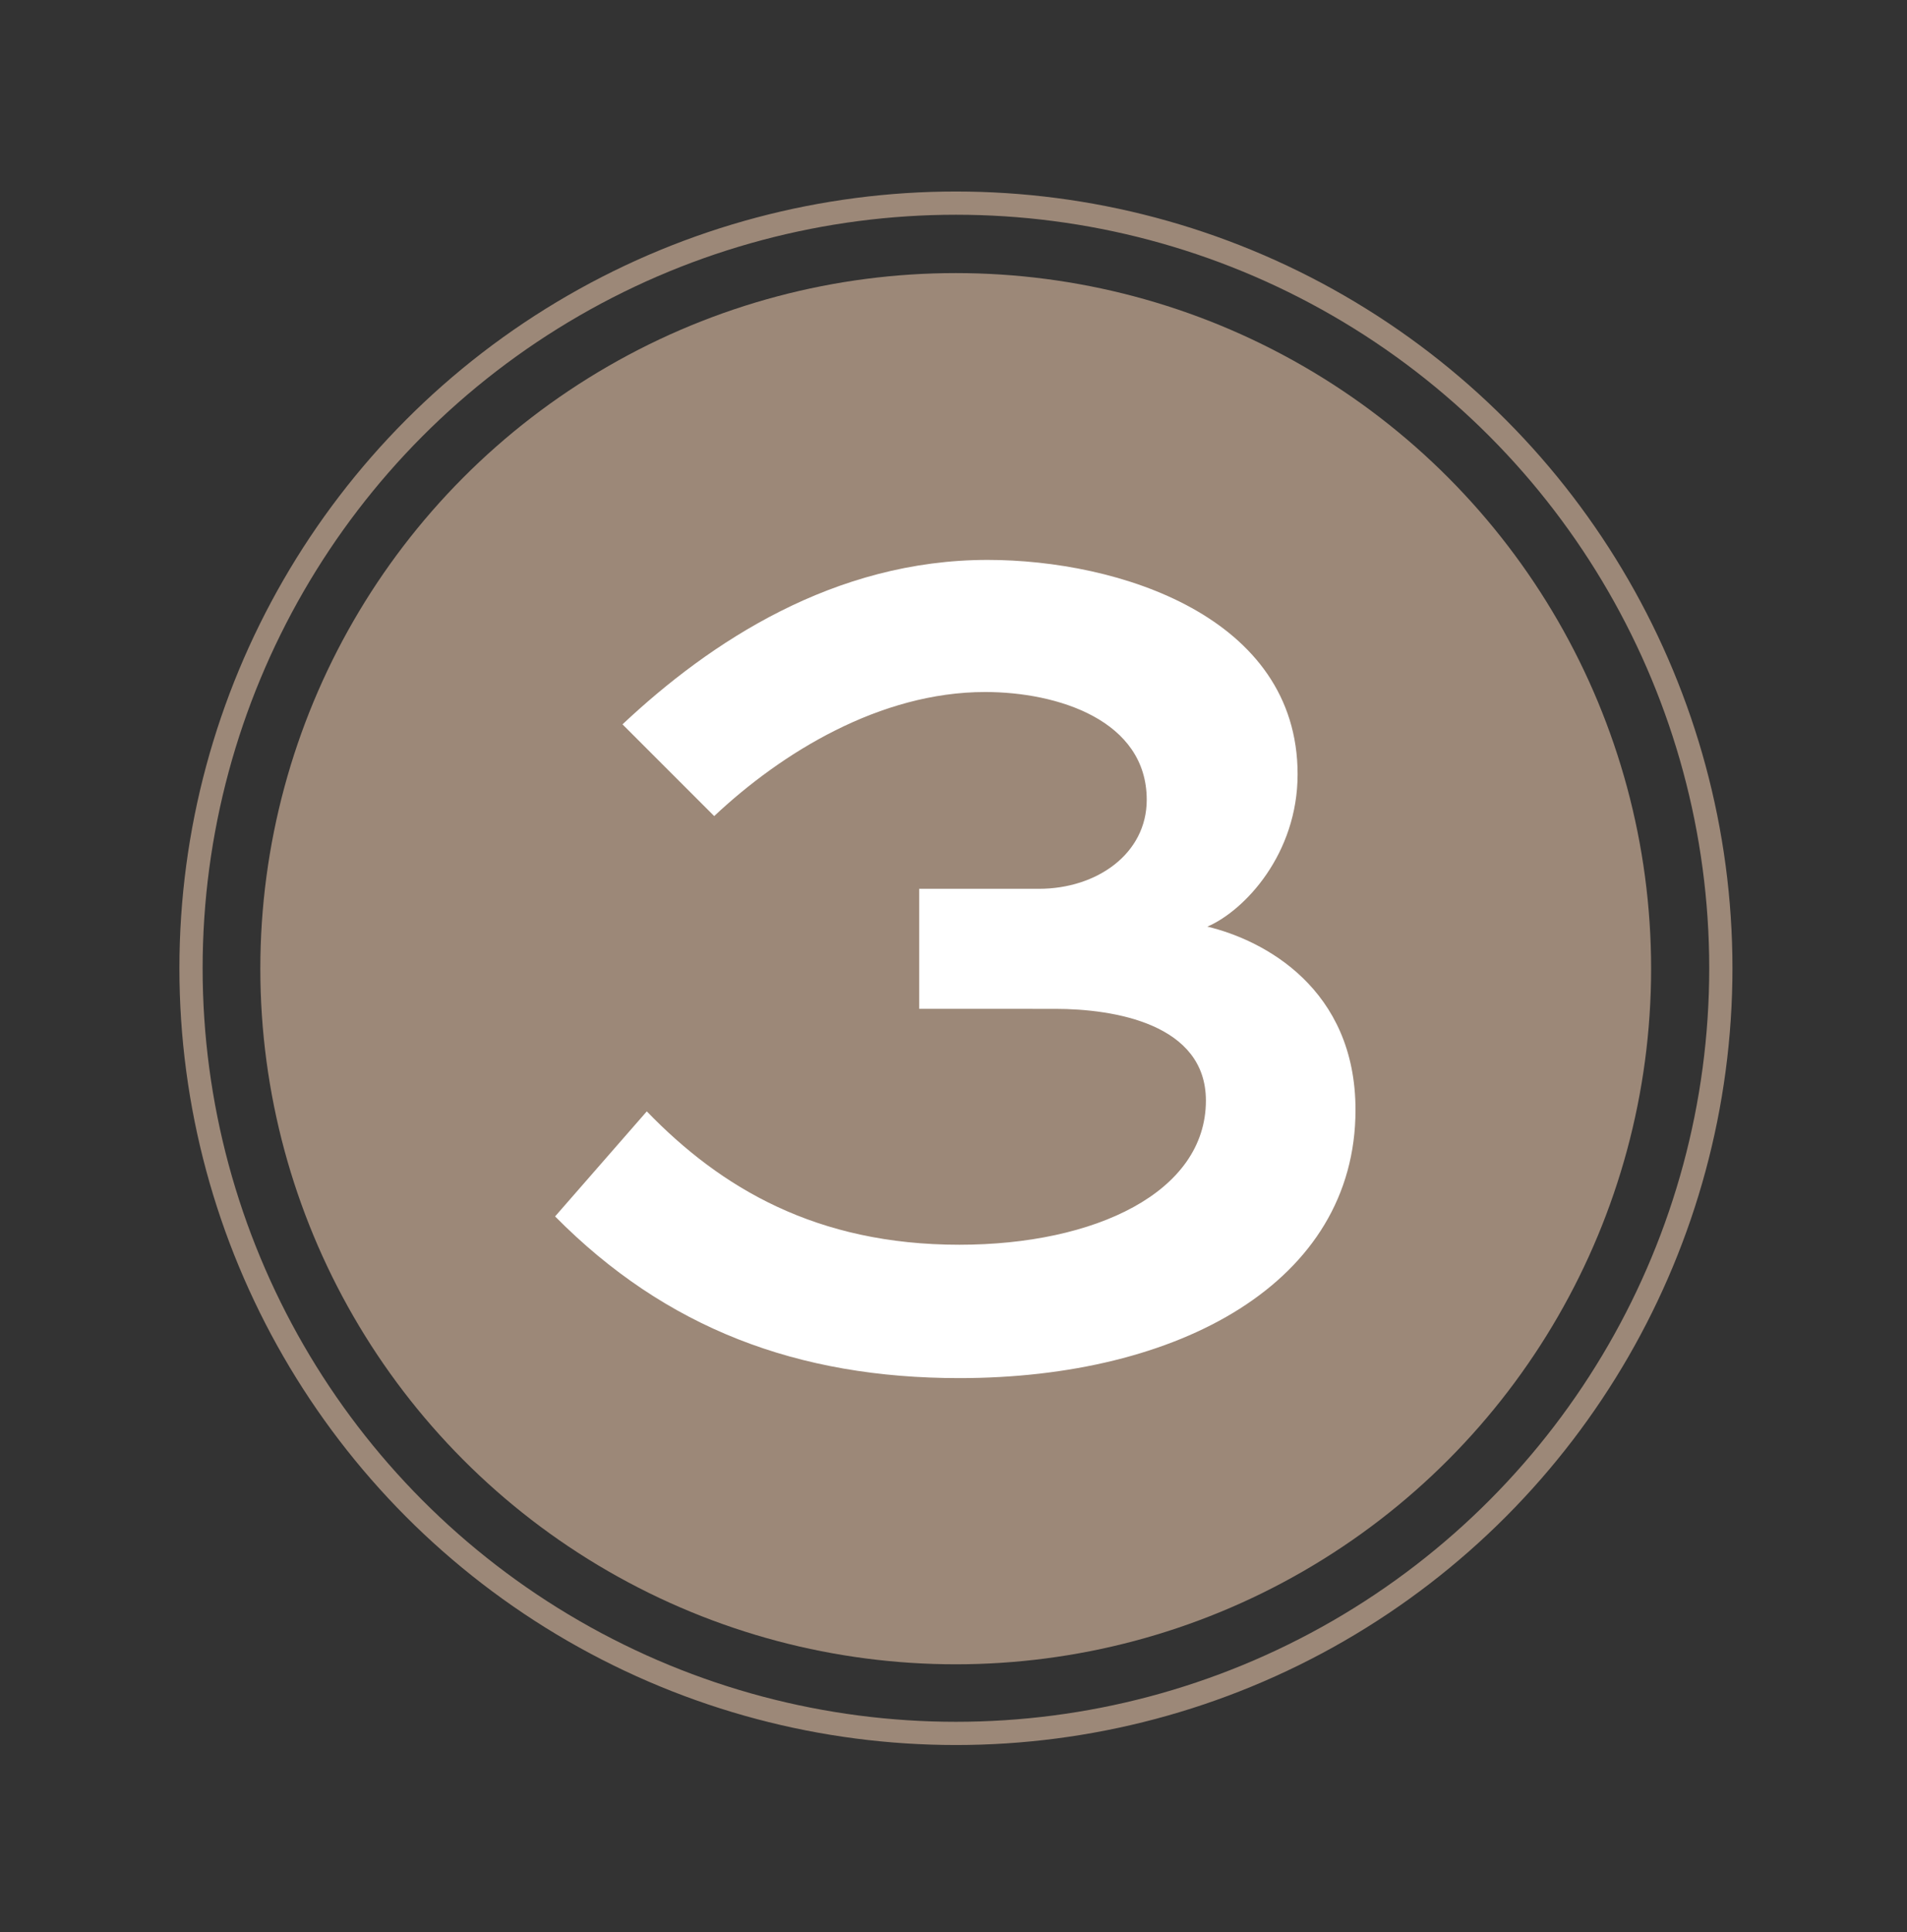 <svg xmlns="http://www.w3.org/2000/svg" viewBox="0 0 90.25 91.41">
  <rect x="0" y="0" width="90.25" height="91.41" fill="#333333" stroke="none"/>
  <circle cx="45.24" cy="45.81" r="36.2" fill="none" stroke="#9c8878" stroke-width="1.099" stroke-miterlimit="10"/>
  <circle cx="45.23" cy="45.83" r="32.91" fill="#9c8878"/>
  <path d="M43.5 42.05h5.67c2.74 0 5.1-1.66 5.1-4.21 0-3.76-4.21-5.1-7.65-5.1-4.97 0-9.63 2.87-12.82 5.87l-4.34-4.34c4.14-3.89 10.01-7.78 17.28-7.78 6.19 0 14.67 2.68 14.67 10.14 0 3.76-2.49 6.44-4.27 7.21 2.68.64 7.01 2.93 7.01 8.67 0 8.16-8.35 12.69-18.75 12.69-7.65 0-13.9-2.36-19.13-7.65l4.34-4.97c3.51 3.63 8.03 6.31 14.79 6.31 6.44 0 11.67-2.49 11.67-6.82 0-3.63-4.34-4.34-7.14-4.34H43.5v-5.68z" fill="#fff"/>
</svg>
